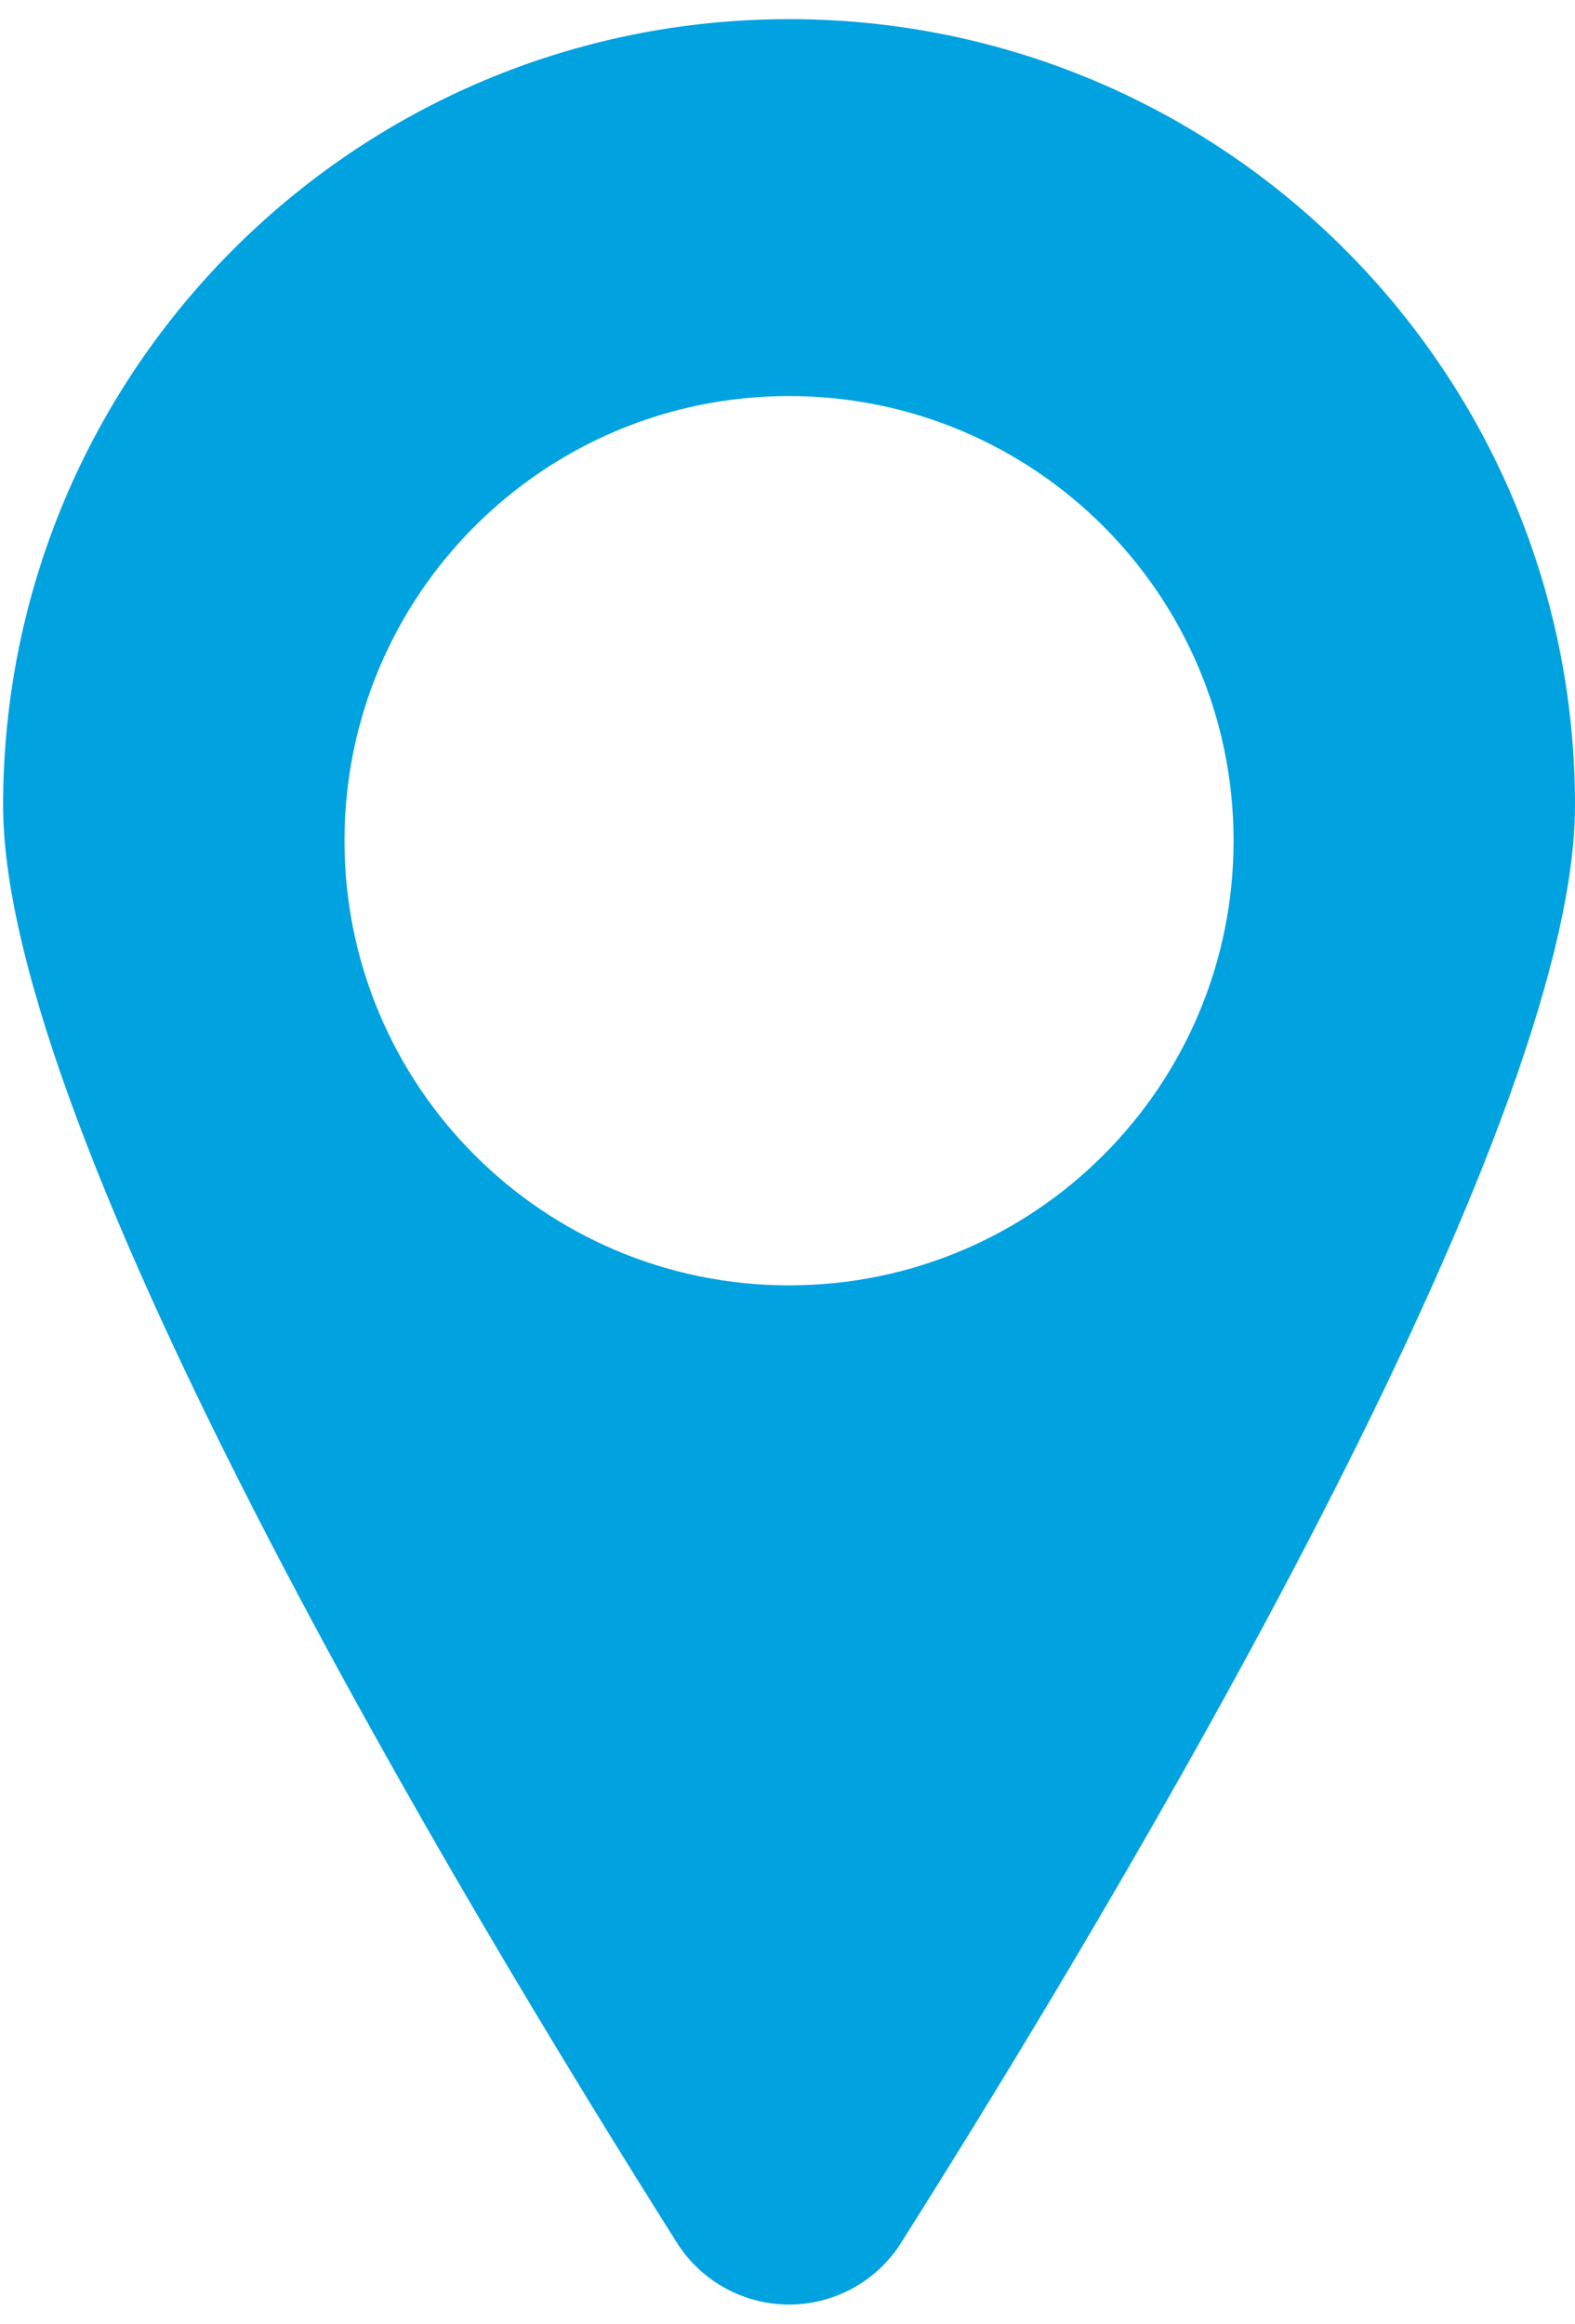 <?xml version="1.0" encoding="UTF-8"?> <svg xmlns="http://www.w3.org/2000/svg" width="40" height="59" viewBox="0 0 40 59" fill="none"> <path d="M20.039 0.486C9.014 0.486 0.079 9.423 0.079 20.449C0.079 28.853 11.681 48.219 17.194 56.948C17.811 57.923 18.887 58.514 20.041 58.514C21.196 58.512 22.269 57.922 22.885 56.946C28.4 48.216 40 28.853 40 20.448C40 9.423 31.065 0.486 20.039 0.486ZM20.039 32.636C13.804 32.636 8.749 27.582 8.749 21.346C8.749 15.11 13.804 10.056 20.039 10.056C26.274 10.056 31.329 15.11 31.329 21.346C31.329 27.582 26.275 32.636 20.039 32.636Z" fill="#00A2E0"></path> </svg> 